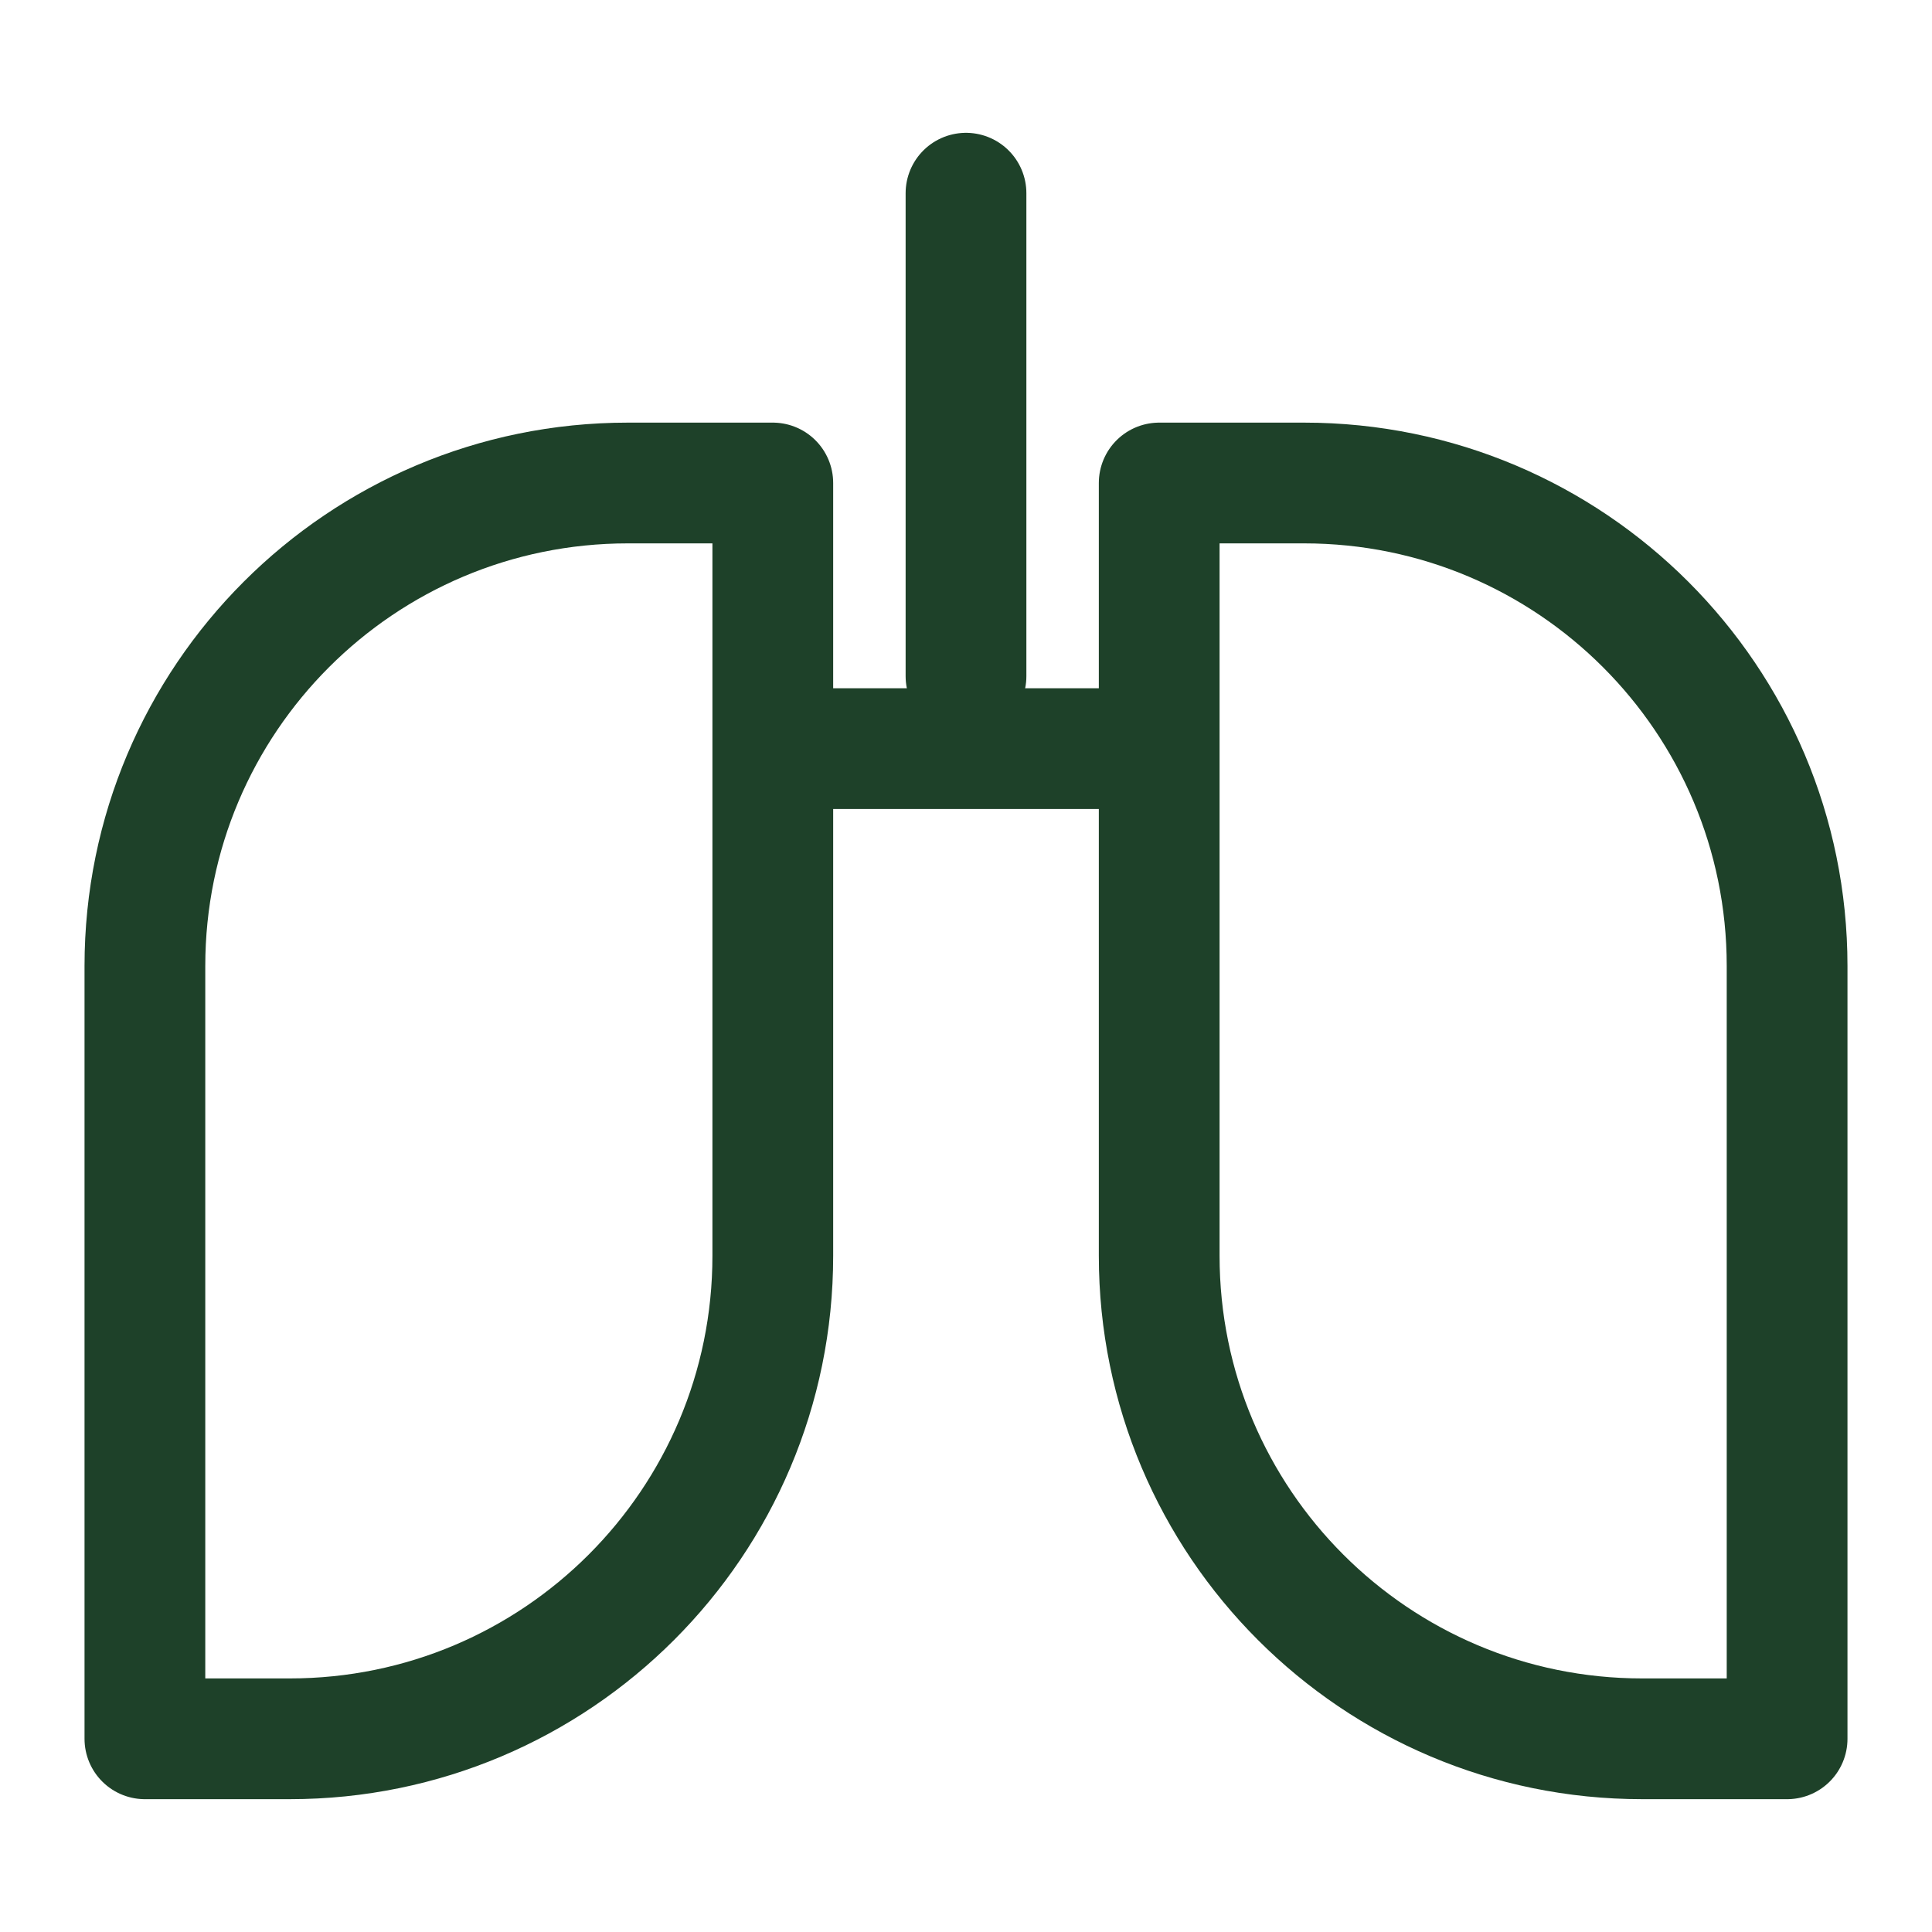 <?xml version="1.0" encoding="UTF-8"?> <svg xmlns="http://www.w3.org/2000/svg" width="40" height="40" viewBox="0 0 40 40" fill="none"><path d="M3 20C3 14.477 7.477 10 13 10H16V26C16 31.523 11.523 36 6 36H3V20Z" stroke="#1E4129" stroke-width="2.5" stroke-linecap="round" stroke-linejoin="round"></path><path d="M24 10H27C32.523 10 37 14.477 37 20V36H34C28.477 36 24 31.523 24 26V10Z" stroke="#1E4129" stroke-width="2.5" stroke-linecap="round" stroke-linejoin="round"></path><path d="M16.5 15.5H23.5" stroke="#1E4129" stroke-width="2.5" stroke-linecap="round" stroke-linejoin="round"></path><path d="M20 4L20 14" stroke="#1E4129" stroke-width="2.5" stroke-linecap="round" stroke-linejoin="round"></path></svg> 